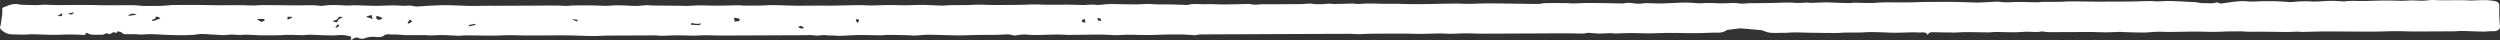 <svg xmlns="http://www.w3.org/2000/svg" xmlns:xlink="http://www.w3.org/1999/xlink" width="1469.493" height="23.519" viewBox="0 0 1469.493 23.519">
  <rect x="0" y="0" width="1469.493" height="23.519" fill="#333333" stroke="none"/>
  <defs>
    <clipPath id="clip-path">
      <rect id="Rectangle_1421" data-name="Rectangle 1421" width="1469.493" height="23.519" fill="#fff"/>
    </clipPath>
  </defs>
  <g id="Group_323" data-name="Group 323" transform="translate(0 0)">
    <g id="Group_303" data-name="Group 303" transform="translate(0 0)" clip-path="url(#clip-path)">
      <path id="Path_1616" data-name="Path 1616" d="M1133.156,20.57c-1.007-1.846-2.77-1.569-4.533-1.476-1.308.066-2.636-.121-3.955-.1-3.549.065-7.1.228-10.648.262-2.064.021-4.132-.14-6.2-.2-2.816-.082-5.627-.194-8.445-.2-1.941,0-3.884.207-5.827.241-2.961.053-5.925.008-8.882.059-1.761.03-3.515.249-5.271.243-5.283-.019-10.563-.095-15.846-.171-2.936-.042-5.871-.186-8.807-.178-2.185.006-4.374.3-6.554.249-3.829-.089-7.777.632-11.39-1.114-1.365-.658-3.545-.588-5.374-.78q-3.926-.413-7.878-.706a12.643,12.643,0,0,0-2.337.159c-1.6.182-3.2.378-4.782.6a4.79,4.79,0,0,0-1.829.45c-2.442,1.807-5.654,1.177-8.607,1.3-3.606.15-7.221.279-10.835.287-4.647.009-9.295-.167-13.944-.154-3.925.011-7.85.241-11.778.26-3.611.017-7.231-.175-10.846-.167-3,.008-5.991.2-8.987.25-1.018.019-2.041-.218-3.059-.2-2.125.036-4.251.256-6.37.232-2.048-.025-4.089-.262-6.133-.4a2.683,2.683,0,0,0-.724-.021c-2.711.672-5.463.376-8.251.342-7.882-.1-15.776,0-23.662.023q-3.133.009-6.271.025c-8.311.034-16.619.089-24.931.093-2.811,0-5.62-.2-8.429-.182-3,.013-5.991.22-8.992.245-2.123.017-4.253-.2-6.383-.184-3.918.04-7.837.235-11.755.262-2.987.019-5.978-.176-8.967-.182q-9.787-.011-19.571.082c-2.508.023-5.012.226-7.518.247-1.838.015-3.684-.2-5.529-.194q-28.769.094-57.542.228l-9.443.04c-6.789.028-13.58.047-20.368.1a15.073,15.073,0,0,0-2.107.277,5.434,5.434,0,0,1-1.025.184c-2.524-.125-5.039-.362-7.568-.41-3.378-.065-6.761-.025-10.14.03-3.176.053-6.349.254-9.52.26-4.164.008-8.329-.156-12.493-.159-2.374,0-4.75.258-7.117.235-2.85-.027-5.693-.338-8.541-.334-6.187.008-12.375.148-18.562.2-1.333.013-2.663-.095-4-.152-.239-.009-.481-.051-.72-.051-1.734,0-3.465-.015-5.194.021-3.246.068-6.486.2-9.73.243a45.885,45.885,0,0,1-4.711-.2,23.913,23.913,0,0,0-7.073.438c-1.13.228-2.613-.417-3.962-.571a17.783,17.783,0,0,0-2.583,0c-1.642.061-3.28.2-4.923.216-3.536.046-7.071.008-10.607.063-4.044.063-8.085.294-12.122.264-5.752-.042-11.5-.33-17.256-.366-2.711-.015-5.426.362-8.144.465-1.317.049-2.652-.163-3.982-.192-3.923-.085-7.85-.167-11.773-.19-1.351-.008-2.706.243-4.053.235-4.4-.027-8.807-.2-13.211-.154-3.588.04-7.165.372-10.753.471-1.747.047-3.511-.239-5.262-.2-2.166.049-4.219-.528-6.531-.068-1.747.347-3.834-.106-5.773-.178-.62-.023-1.253.042-1.879.051q-2.963.04-5.932.066c-1.071.008-2.141-.009-3.217-.006L449.5,20.79c-8.49.036-16.983.093-25.478.095-3.308,0-6.618-.161-9.93-.167-2,0-4.016.232-6.021.228-3.3-.008-6.6-.182-9.889-.173-3.062.011-6.117.207-9.181.25-1.387.019-2.777-.2-4.167-.2-5.032-.008-10.065.03-15.1.051-4.435.019-8.869.009-13.306.065-2.686.034-5.376.273-8.062.239-4.934-.061-9.86-.3-14.792-.378-3.889-.061-7.784.009-11.675.025-4.071.015-8.146.065-12.222.04-3.6-.021-7.2-.182-10.8-.173-3.121.009-6.24.249-9.356.249-5.331,0-10.661-.121-15.99-.15-1.267-.006-2.545.266-3.8.23-3.214-.089-6.417-.353-9.634-.406-2.376-.038-4.761.182-7.144.216-1.139.017-2.285-.186-3.426-.19-3.636-.013-7.276.078-10.905.013-2.481-.044-4.975-.486-7.42-.361-1.884.1-4.048-.732-5.834.825-.613.533-2.725.922-4.7.552a13.65,13.65,0,0,0-5.839.677,5.324,5.324,0,0,1-3.716.156,2.891,2.891,0,0,0-3.545.412,7.532,7.532,0,0,1-1.606.6c.269-.63.492-.918.487-1.207s-.116-.8-.374-.863a23.086,23.086,0,0,0-4.419-.825c-1.993-.083-4.019.2-6.026.207-2.618,0-5.233-.116-7.848-.2-2.007-.061-4.009-.192-6.014-.2-1.264-.006-2.533.235-3.8.226-2.813-.017-5.625-.173-8.438-.176-1.882,0-3.761.211-5.645.241-3.387.051-6.782.093-10.167.038-3.973-.063-7.989-.543-11.892-.247-2.679.2-5.183-.448-7.9-.03-2.44.374-5.144.011-7.725-.095s-5.178-.387-7.773-.417c-1.474-.017-2.95.376-4.442.472-2.189.142-4.392.258-6.586.258-3.173,0-6.349-.087-9.518-.2-2.971-.106-5.93-.364-8.9-.419-2.128-.04-4.265.176-6.4.211-1.016.015-2.034-.175-3.055-.19-1.791-.028-3.583.019-5.374.006a2.964,2.964,0,0,1-2.57-.936c-.333-.423-1.529-.537-2.369-.8L68.4,19.464a2.437,2.437,0,0,0-3.169.275,2.443,2.443,0,0,1-1.344.315c-1.03-.882-1.825-.3-2.711.1A3.076,3.076,0,0,1,60,20.411c-2.155.008-4.326.078-6.454-.091A8.7,8.7,0,0,1,50.983,19.2l-1.248,1.4a118.073,118.073,0,0,0-14.951-.159c-5.417.125-10.857-.224-16.291-.313-1.385-.023-2.779.235-4.164.228-2.684-.015-5.367-.1-8.046-.209-2.356-.1-5.971-2.277-6.265-3.833-.107-.567.3-1.173.392-1.767.323-2.1.658-4.194.9-6.294.118-1.07,0-2.148.059-3.222a.811.811,0,0,1,.478-.619c3.034-1.173,5.925-2.74,9.816-1.721a6.651,6.651,0,0,0,1.433.125c2.8.078,5.609.186,8.411.2,1.513.006,3.03-.239,4.538-.228,2.5.017,4.987.161,7.486.226.868.025,1.743-.034,2.613-.038,5.051-.025,10.1-.074,15.154-.055,3.554.013,7.105.169,10.659.182,5.315.017,10.63-.08,15.944-.034,2.169.019,4.331.3,6.5.425.79.047,1.6.011,2.394.009,2.6-.011,5.205.021,7.8-.049,1.75-.049,3.492-.245,5.237-.38.36-.028.713-.116,1.071-.118,4.793-.027,9.591-.076,14.384-.055,4.034.019,8.067.159,12.1.178,4.741.021,9.484-.057,14.224-.038,2.438.009,4.871.188,7.308.188,1.879,0,3.763-.243,5.643-.239,6.194.019,12.388.118,18.582.15,3.716.021,7.433-.061,11.149-.023,1.5.015,2.982.249,4.481.338a7.662,7.662,0,0,0,1.538-.127c4.315-.63,8.629-.3,12.96-.091,1.772.083,3.577-.152,5.365-.121,4.009.066,8.014.279,12.024.3,3.376.017,6.752-.2,10.131-.228,2.059-.017,4.121.131,6.178.2a13.6,13.6,0,0,0,1.866-.006,13.746,13.746,0,0,1,5.051.364,12.081,12.081,0,0,0,3.171-.051c.92-.04,1.836-.11,2.754-.167,1.137-.072,2.274-.169,3.413-.209,3.11-.11,6.224-.3,9.329-.264,4.691.061,9.372.324,14.063.435,2.305.053,4.62-.046,6.932-.07q2.512-.028,5.028-.044c.49,0,.98.032,1.469.03q4.722-.014,9.449-.036l13.5-.057c4.624-.019,9.251-.065,13.878-.046,2.112.009,4.224.186,6.335.2,1.139.009,2.283-.228,3.422-.241,3.825-.047,7.647-.083,11.468-.046,2.681.027,5.356.243,8.035.256,1.727.009,3.449-.245,5.178-.287,1.841-.046,3.686-.013,5.529.046,2.356.076,4.7.313,7.06.294,2.053-.017,4.1-.351,6.162-.429,1.257-.046,2.533.182,3.8.2,6.465.076,12.93.061,19.389.216,1.761.044,3.417-.137,5.114-.216,4.144-.2,8.326.089,12.491.074,4.463-.015,8.926-.167,13.388-.226.957-.013,1.911.175,2.868.178,3.465.013,6.928.017,10.393-.034,2.073-.03,4.144-.262,6.212-.243,4.025.04,8.042.192,12.062.3.786.019,1.565.051,2.351.053q2.983,0,5.971-.015c1.722-.009,3.438-.034,5.16-.046,1.695-.011,3.4-.021,5.091-.017,1.41,0,2.823.065,4.228.042,5.631-.091,11.263-.239,16.894-.294,2.317-.025,4.634.2,6.95.184,3.305-.027,6.6-.233,9.907-.252,3.365-.019,6.727.15,10.094.139,3.242-.013,6.49-.25,9.727-.214,3.9.044,7.786.309,11.68.4,1.444.032,2.9-.218,4.351-.241,3.082-.047,6.171,0,9.258-.053,2.5-.04,5.007-.207,7.511-.233,2.137-.021,4.283.076,6.422.125.547.013,1.1.057,1.647.055,5.055-.017,10.117-.009,15.174-.07,3.367-.042,6.727-.235,10.09-.26,2.469-.019,4.934.176,7.4.186,4.558.019,9.119-.053,13.68-.034,2.495.011,4.989.178,7.488.184,1.567.006,3.144-.214,4.716-.228,1.326-.011,2.654.182,3.984.186.948,0,1.9-.167,2.85-.241,1.708-.131,3.415-.26,5.123-.364.349-.021.711.091,1.071.1,4.467.07,8.928.171,13.4.178,2.192.006,4.388-.232,6.581-.235,2,0,4,.2,6.005.235,1.98.042,3.968-.044,5.953,0,3.524.072,7.044.194,10.566.3a3.622,3.622,0,0,0,.882.07c3.5-1.047,7.167-.321,10.737-.469,3.738-.154,7.511.156,11.267.135,4.431-.023,8.857-.186,13.286-.283a5.029,5.029,0,0,1,1.456.046,14.259,14.259,0,0,0,5.312.214c3.066-.167,6.167-.055,9.249-.072,2.408-.015,4.816-.059,7.226-.074,2.542-.015,5.085.017,7.622-.027,1.513-.027,3.021-.171,4.533-.235a11.925,11.925,0,0,1,2.415.009c3.29.564,6.543.194,9.823-.03,1-.066,2.039.207,3.055.19,3.69-.061,7.377-.178,11.067-.275a2.431,2.431,0,0,1,.551,0c2.6.554,5.183.034,7.782-.008,3.485-.055,6.976.133,10.468.175,2.349.027,4.7-.051,7.06-.021,2.7.032,5.4.171,8.1.192q5.211.04,10.42-.04c5.324-.078,10.646-.243,15.974-.29,2.743-.025,5.492.2,8.24.18C867.113,2.222,870.6,2,874.1,1.992c5.39-.006,10.782.1,16.172.161,4.654.055,9.308.161,13.962.158,1.3,0,2.586-.431,3.889-.457,3.7-.08,7.408-.08,11.115-.059,1.884.011,3.766.214,5.645.2,3.123-.03,6.242-.264,9.361-.247,6.518.038,13.033.182,19.55.287.173,0,.374.083.5.044,3.066-.96,6.044.078,9.062.121,1.342.019,2.695-.342,4.037-.342,3.119,0,6.242.22,9.358.161,4.328-.082,8.648-.4,12.976-.49,2.358-.047,4.736.123,7.092.292a28.211,28.211,0,0,0,5.08,0,56.243,56.243,0,0,1,6.916.083c.56.013,1.125,0,1.688.03,3.932.192,7.848-.5,11.832.082,2.03.3,4.276-.095,6.427-.127,3.82-.055,7.645-.051,11.463-.118,3.713-.065,7.427-.228,11.14-.262,1.816-.017,3.631.224,5.447.232,1.711.006,3.422-.169,5.135-.209.825-.017,1.652.154,2.474.137,3-.068,5.991-.23,8.989-.254,2.064-.019,4.13.137,6.2.2,2.563.08,5.128.171,7.693.2.834.009,1.672-.235,2.5-.226,3.362.034,6.725.19,10.085.167,2.433-.015,4.861-.328,7.294-.355,4.46-.049,8.921.051,13.384.019,3.417-.025,6.834-.169,10.251-.241,1.667-.036,3.337-.032,5.007-.04,3.731-.019,7.458-.065,11.185-.04,2.745.019,5.488.135,8.229.2,2.69.068,5.383.226,8.067.173,3.219-.065,6.429-.323,9.645-.471a13.733,13.733,0,0,1,2.374.063,32.717,32.717,0,0,0,6.251.245c5.29-.294,10.648.006,15.978.032.955,0,1.911-.207,2.87-.218,3.511-.04,7.026-.009,10.536-.065,2.069-.032,4.135-.25,6.2-.245,4.98.011,9.96.123,14.94.163,2.962.023,5.928-.019,8.891-.032,3.884-.015,7.771,0,11.655-.057,3.675-.053,7.345-.216,11.019-.266,1.447-.019,2.9.213,4.349.2,2.633-.032,5.274-.3,7.9-.226,4.941.14,9.873.452,14.808.7.292.015.565.146.859.176a29.656,29.656,0,0,0,4.75.429c2.082-.123,4.269.372,6.281-.414a2.191,2.191,0,0,1,1.346.169c1.228.638,2.358.292,3.691.121C1312,1.22,1316.26.349,1320.861.789c3.107.3,6.354-.051,9.536-.07,2.775-.017,5.556-.034,8.326.055,2.529.083,5.048.307,7.575.465a3.805,3.805,0,0,0,.736-.013,70.127,70.127,0,0,1,12.329-.334c3.383.125,6.811-.319,10.222-.372,2.426-.038,4.857.156,7.285.252a6.226,6.226,0,0,0,1.068.089c4.148-.638,8.345-.161,12.514-.281s8.331-.254,12.5-.285c2.934-.023,5.868.167,8.8.171,2.011,0,4.023-.213,6.037-.218,2.128-.006,4.258.2,6.381.163,1.743-.028,3.474-.353,5.214-.4,1.624-.047,3.258.142,4.886.144,4.627.006,9.249-.047,13.871-.038,1.449,0,2.9.2,4.342.186,2.706-.036,5.41-.241,8.115-.233a36.345,36.345,0,0,1,5,.436c2.51.359,3.4,1.076,3.449,2.719.064,2.233-.016,4.469.055,6.7.057,1.839.235,3.676.376,5.513.159,2.029-1.768,3.046-4.29,2.919-1.859-.095-3.763.245-5.641.213-4.132-.068-8.26-.283-12.393-.37-1.444-.03-2.9.194-4.347.2-7.78.053-15.557.1-23.339.095-3.8,0-7.6-.192-11.393-.171-4.6.027-9.194.264-13.794.269-9.085.011-18.168-.112-27.25-.1-4.419,0-8.839.2-13.258.271-1.207.019-2.422-.157-3.629-.144-1.816.019-3.634.194-5.445.184-4.959-.025-9.914-.127-14.867-.167-2.786-.023-5.572.042-8.356.015-1.267-.011-2.529-.167-3.8-.218-.8-.032-1.611.008-2.417.011-1.67.008-3.339-.013-5.007.027-3.116.074-6.233.252-9.352.262-3.476.009-6.959-.186-10.44-.171-5.169.023-10.336.176-15.5.22-2.242.021-4.49-.182-6.725-.12-2.668.072-5.324.45-7.985.461-4.144.013-8.29-.167-12.436-.273-.542-.015-1.084-.127-1.622-.112-2.875.076-5.748.243-8.62.256s-5.729-.182-8.6-.182c-8.071,0-16.14.07-24.211.074-1.253,0-2.506-.2-3.757-.317-.232-.023-.492-.161-.677-.121-3.513.77-7.1,0-10.632.256-2.121.154-4.255.269-6.383.268-3.433,0-6.866-.152-10.3-.171-1.453-.008-2.914.243-4.367.235-4.349-.023-8.7-.156-13.047-.163-2.255,0-4.513.245-6.768.241-4.217-.006-8.438-.091-12.655-.188-1.447-.034-2.488.237-3.03,1.643M91.264,11.071a3.8,3.8,0,0,0-.467.074c-.54.173-1.073.355-1.611.533.2.228.456.66.6.645a9.321,9.321,0,0,0,1.747-.433c.435-.139.825-.34,1.242-.5.508-.2,1.025-.387,1.538-.581a8.447,8.447,0,0,0-1.33-.854,6.041,6.041,0,0,0-1.424-.182c-.1.461-.191.848-.292,1.3M201.3,10.456c-.813-.956-2.157-.681-2.344-.18-.49,1.3-1.868,1.653-3.577,2.084a6.687,6.687,0,0,0,2.563.74c.21.011.483-.755.793-1.14a3.767,3.767,0,0,1,1-.973,8.381,8.381,0,0,1,1.57-.529M221.22,9.338a6.31,6.31,0,0,0,.023,1.385c.191.763,1.066,1.01,2.039.833a6.05,6.05,0,0,0,1.6-.782,13.69,13.69,0,0,0-1.622-.905,17.449,17.449,0,0,0-2.043-.531m210.636,3.387c.613-.082,1.437-.144,2.214-.307,1.114-.233,1.041-1.294-.166-1.626a17.212,17.212,0,0,0-2.447-.345c.169.954.285,1.619.4,2.279m-280.3-1.569-.5.18c.863.52,1.727,1.042,2.565,1.548,2.305-.81,2.426-1.171,1.248-1.742l-3.31.013m260.305,2.558a7.564,7.564,0,0,1-4.663-.137,1.83,1.83,0,0,0-1.032.334.393.393,0,0,0,.023.535,3.028,3.028,0,0,0,1.023.167c.936.059,1.882.074,2.818.144,1,.074,1.781-.015,1.832-1.044M218.992,11.141c-.237-1.021-.38-1.624-.549-2.345-1.027.287-1.914.535-2.8.784-.062.142-.118.283-.178.425l3.526,1.137M75.183,9.319l5.151-.605c-2.139-1.057-3.433-.89-5.151.605m562.338,1.746c-1.718.66-2.055,1.349-1.043,2.025.292.192,1.068.057,1.62.072-.194-.7-.383-1.4-.576-2.1m-396.1.638-.708.011q-.612.917-1.221,1.835c.2.11.394.218.59.328a10.88,10.88,0,0,0,2.057-1.118c.164-.14-.458-.693-.718-1.057M472.538,16.24c-1.836-1.311-2-1.323-3.476-.154,1.221.047,1.955,1.455,3.476.154M171.815,10.323c-.082-.14-.162-.281-.244-.419l-2.581-.076c0,.569,0,1.015.007,1.765l2.818-1.269M503.786,13.46c1.342-.827,1.342-1.484.747-2.072-.171-.169-1.041-.019-1.59-.015.246.613.494,1.226.843,2.087M279.621,14.551c-.084-.178-.169-.357-.255-.537-1.134.2-2.278.374-3.385.621-.219.047-.349.372-.4.581-.016.066.392.279.513.249,1.187-.283,2.358-.6,3.531-.913m367.5-2.287c.073-1.41-.339-1.71-2.078-1.514.13.856.207,1.706,2.078,1.514M40.1,7.883c1.622,1.017,2.4.892,3.349-.558-1.018.171-2.037.34-3.349.558M33.834,9.321c2.431.455,2.982.129,2.647-1.474L33.834,9.321M197.118,15.9c.134.116.267.232.4.345a5.433,5.433,0,0,0,1.56-.708c.257-.266.05-.732.05-1.11l-.592-.057q-.707.766-1.415,1.529m139.658-4.655-.237.279c.793.351,1.576.717,2.408,1.013a7.527,7.527,0,0,0,.923-.82l-3.094-.473" transform="translate(0 0)" fill="#fff"/>
    </g>
  </g>
</svg>
